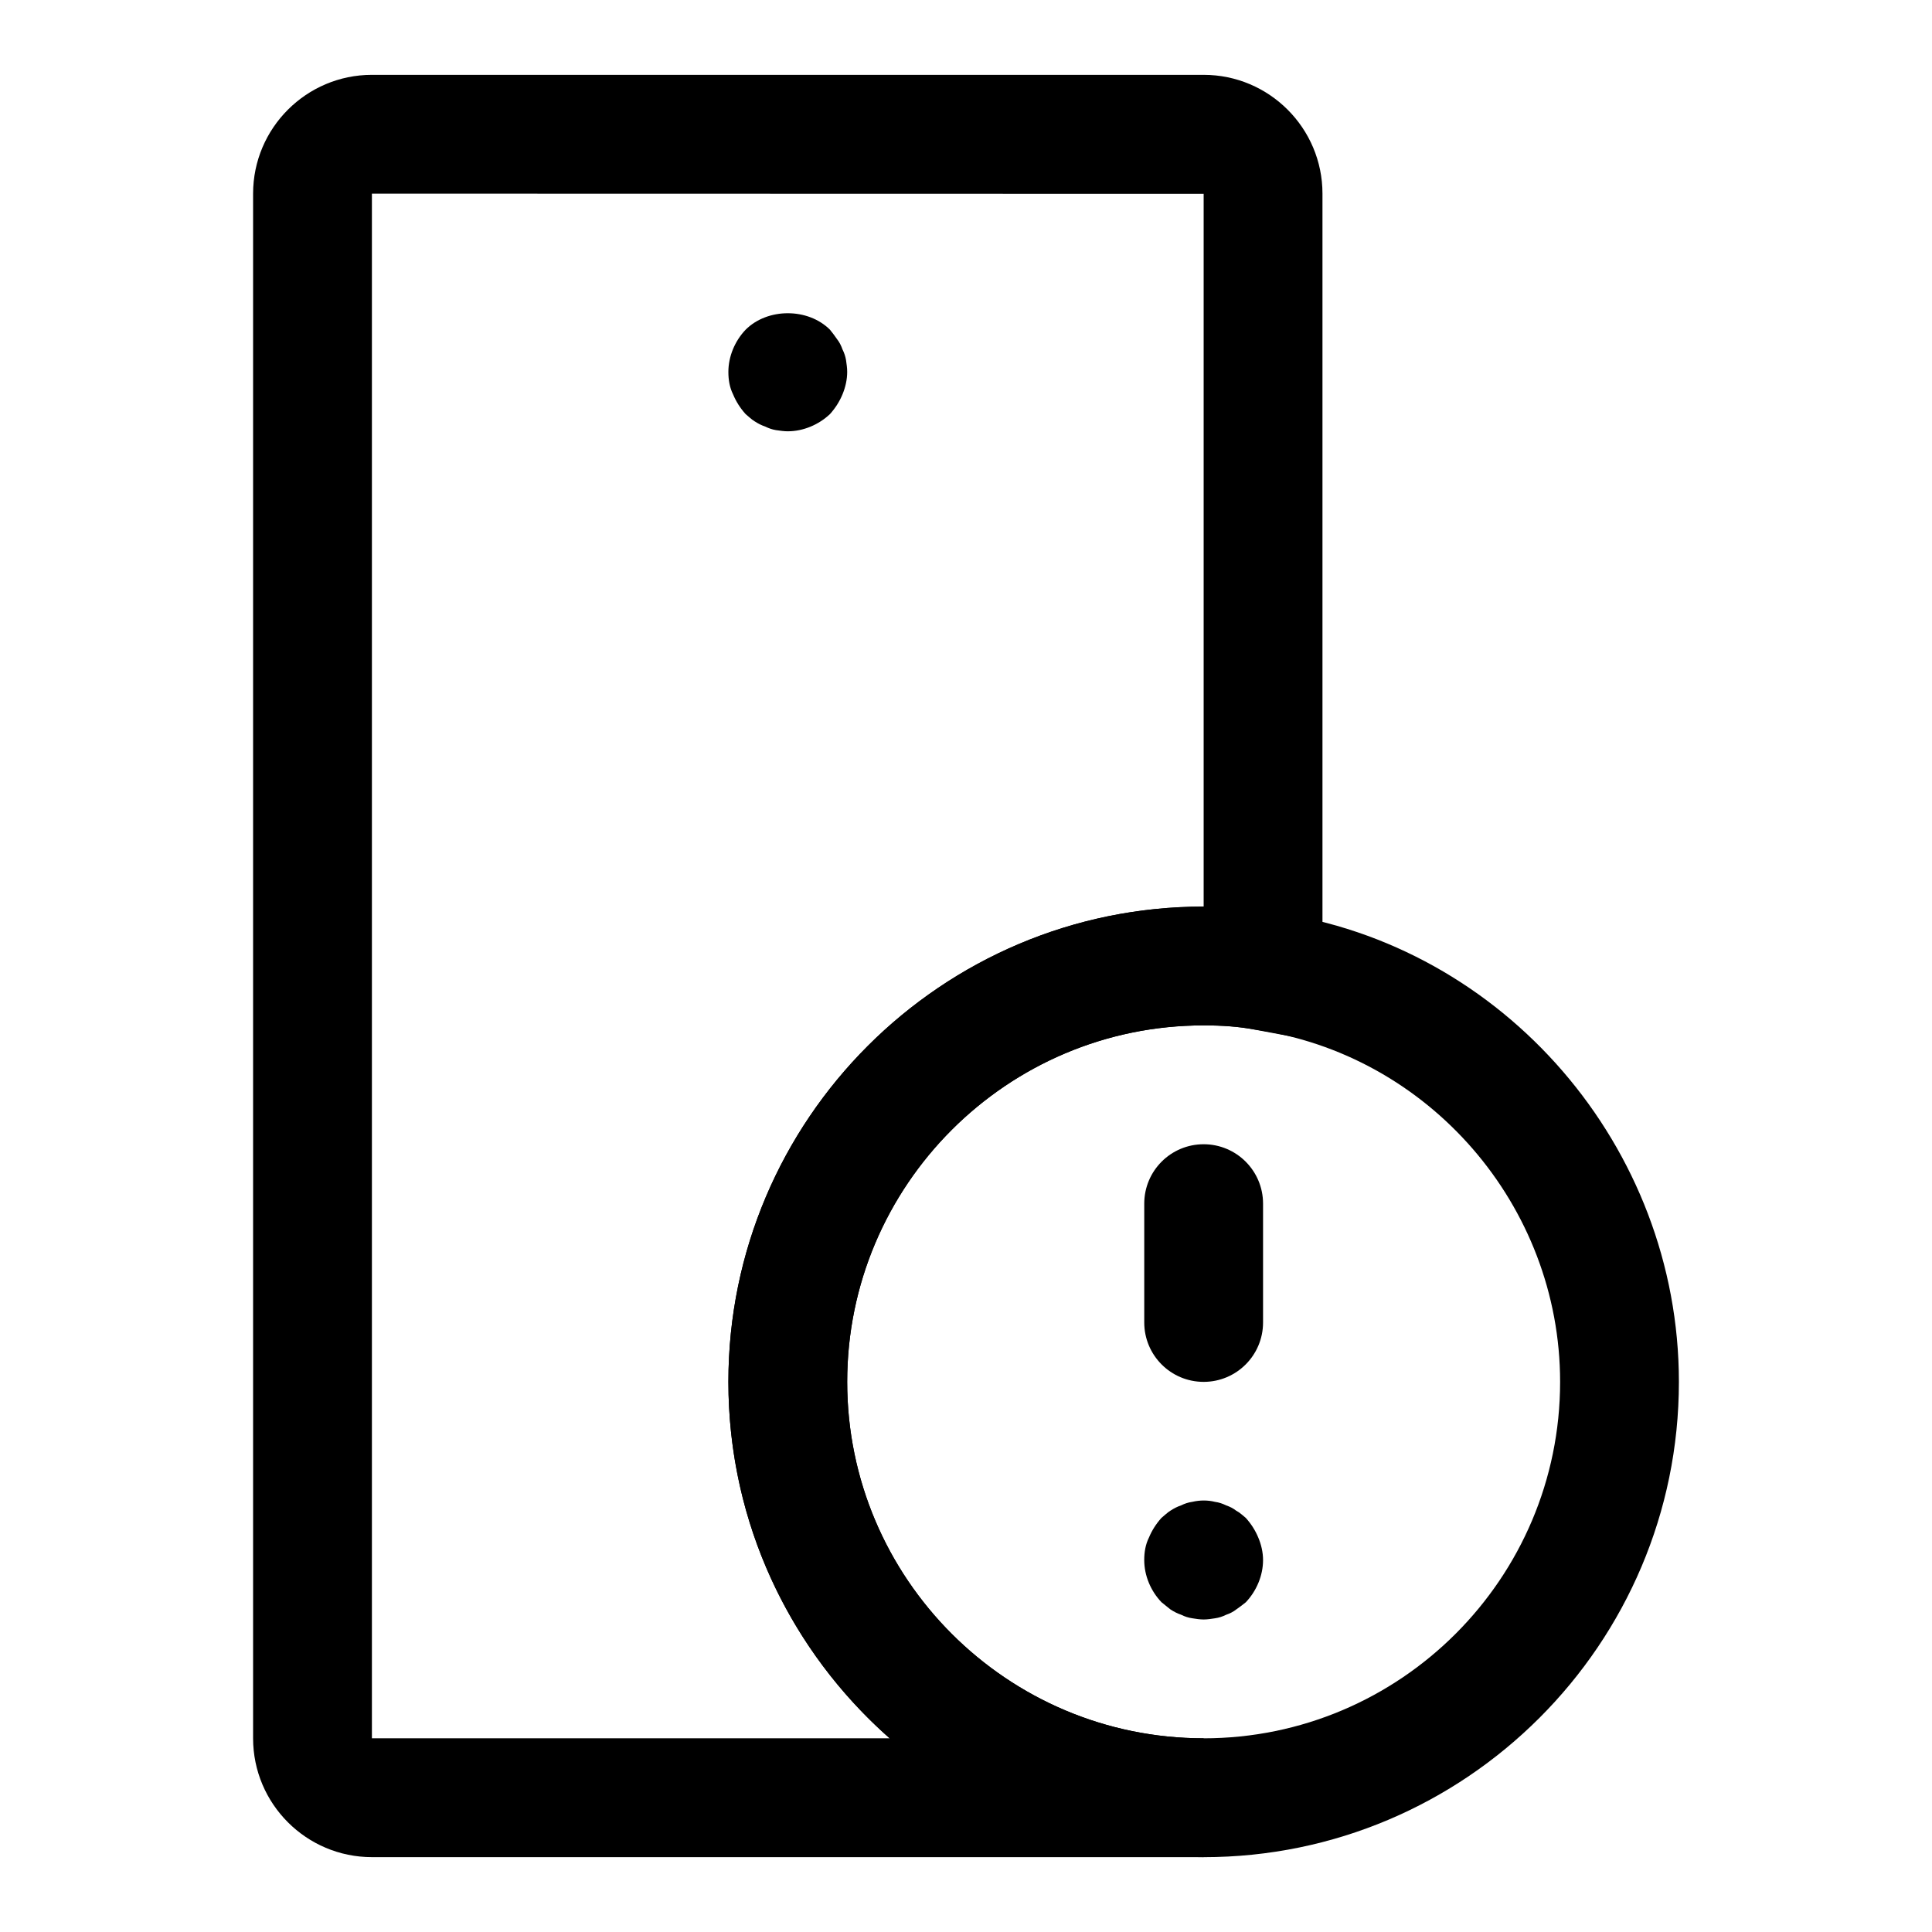 <?xml version="1.0" encoding="UTF-8"?>
<!-- Uploaded to: SVG Repo, www.svgrepo.com, Generator: SVG Repo Mixer Tools -->
<svg fill="#000000" width="800px" height="800px" version="1.1" viewBox="144 144 512 512" xmlns="http://www.w3.org/2000/svg">
 <g>
  <path d="m462.98 636.16h-220.42c-17.367 0-31.488-14.121-31.488-31.488v-409.35c0-17.367 14.121-31.488 31.488-31.488h220.42c17.367 0 31.488 14.121 31.488 31.488v224.9l-18.656-3.496c-3.543-0.656-7.75-0.988-12.832-0.988-52.098 0-94.465 42.367-94.465 94.465 0 52.098 42.367 94.465 94.465 94.465zm-220.42-440.84v409.34h137.2c-26.184-23.094-42.73-56.879-42.73-94.461 0-69.445 56.504-125.95 125.95-125.95v-188.88zm220.42 0h15.742z"/>
  <path d="m352.77 258.3c-0.961 0-2.047-0.156-3.148-0.316-0.945-0.156-1.891-0.473-2.832-0.945-0.945-0.312-1.891-0.785-2.852-1.414-0.789-0.473-1.574-1.258-2.348-1.891-1.418-1.574-2.519-3.305-3.305-5.195-0.945-1.887-1.258-3.934-1.258-5.981 0-4.094 1.715-8.188 4.566-11.18 5.824-5.824 16.531-5.824 22.355 0 0.629 0.789 1.258 1.574 1.891 2.519 0.629 0.789 1.086 1.73 1.418 2.676 0.473 0.945 0.789 1.891 0.945 2.832 0.152 1.105 0.312 2.051 0.312 3.152 0 2.047-0.473 4.094-1.258 5.984-0.789 1.891-1.891 3.621-3.305 5.195-2.996 2.832-7.09 4.562-11.184 4.562z"/>
  <path d="m462.98 636.16c-69.445 0-125.95-56.504-125.95-125.95 0-69.445 56.504-125.95 125.95-125.95 7.055 0 13.145 0.504 18.656 1.527 60.863 8.582 107.29 62.109 107.29 124.43 0 69.445-56.504 125.95-125.95 125.95zm0-220.42c-52.098 0-94.465 42.367-94.465 94.465 0 52.098 42.367 94.465 94.465 94.465 52.098 0 94.465-42.367 94.465-94.465 0-46.711-34.793-86.844-80.926-93.363-4.25-0.77-8.457-1.102-13.539-1.102z"/>
  <path d="m462.98 510.21c-8.707 0-15.742-7.055-15.742-15.742v-31.488c0-8.691 7.039-15.742 15.742-15.742 8.707 0 15.742 7.055 15.742 15.742v31.488c0 8.688-7.039 15.742-15.742 15.742z"/>
  <path d="m462.98 573.18c-0.961 0-2.047-0.156-2.992-0.316-1.086-0.156-2.047-0.473-2.977-0.945-0.961-0.316-1.891-0.789-2.852-1.418-0.789-0.629-1.574-1.258-2.348-1.891-2.863-2.988-4.578-7.082-4.578-11.176 0-2.047 0.316-4.094 1.258-5.984 0.789-1.891 1.891-3.621 3.305-5.195 0.789-0.629 1.574-1.418 2.348-1.891 0.961-0.629 1.891-1.102 2.852-1.418 0.945-0.473 1.891-0.789 2.977-0.945 2.047-0.473 4.094-0.473 5.984 0 1.102 0.156 2.047 0.473 2.992 0.945 0.945 0.316 1.891 0.789 2.676 1.418 0.945 0.473 1.73 1.258 2.519 1.891 1.418 1.574 2.519 3.305 3.305 5.195 0.801 1.891 1.273 3.938 1.273 5.984 0 4.094-1.73 8.188-4.566 11.18-0.789 0.629-1.59 1.258-2.519 1.891-0.789 0.629-1.73 1.102-2.676 1.418-0.961 0.473-1.891 0.789-2.992 0.945-0.945 0.156-2.047 0.312-2.988 0.312z"/>
 </g>
</svg>
